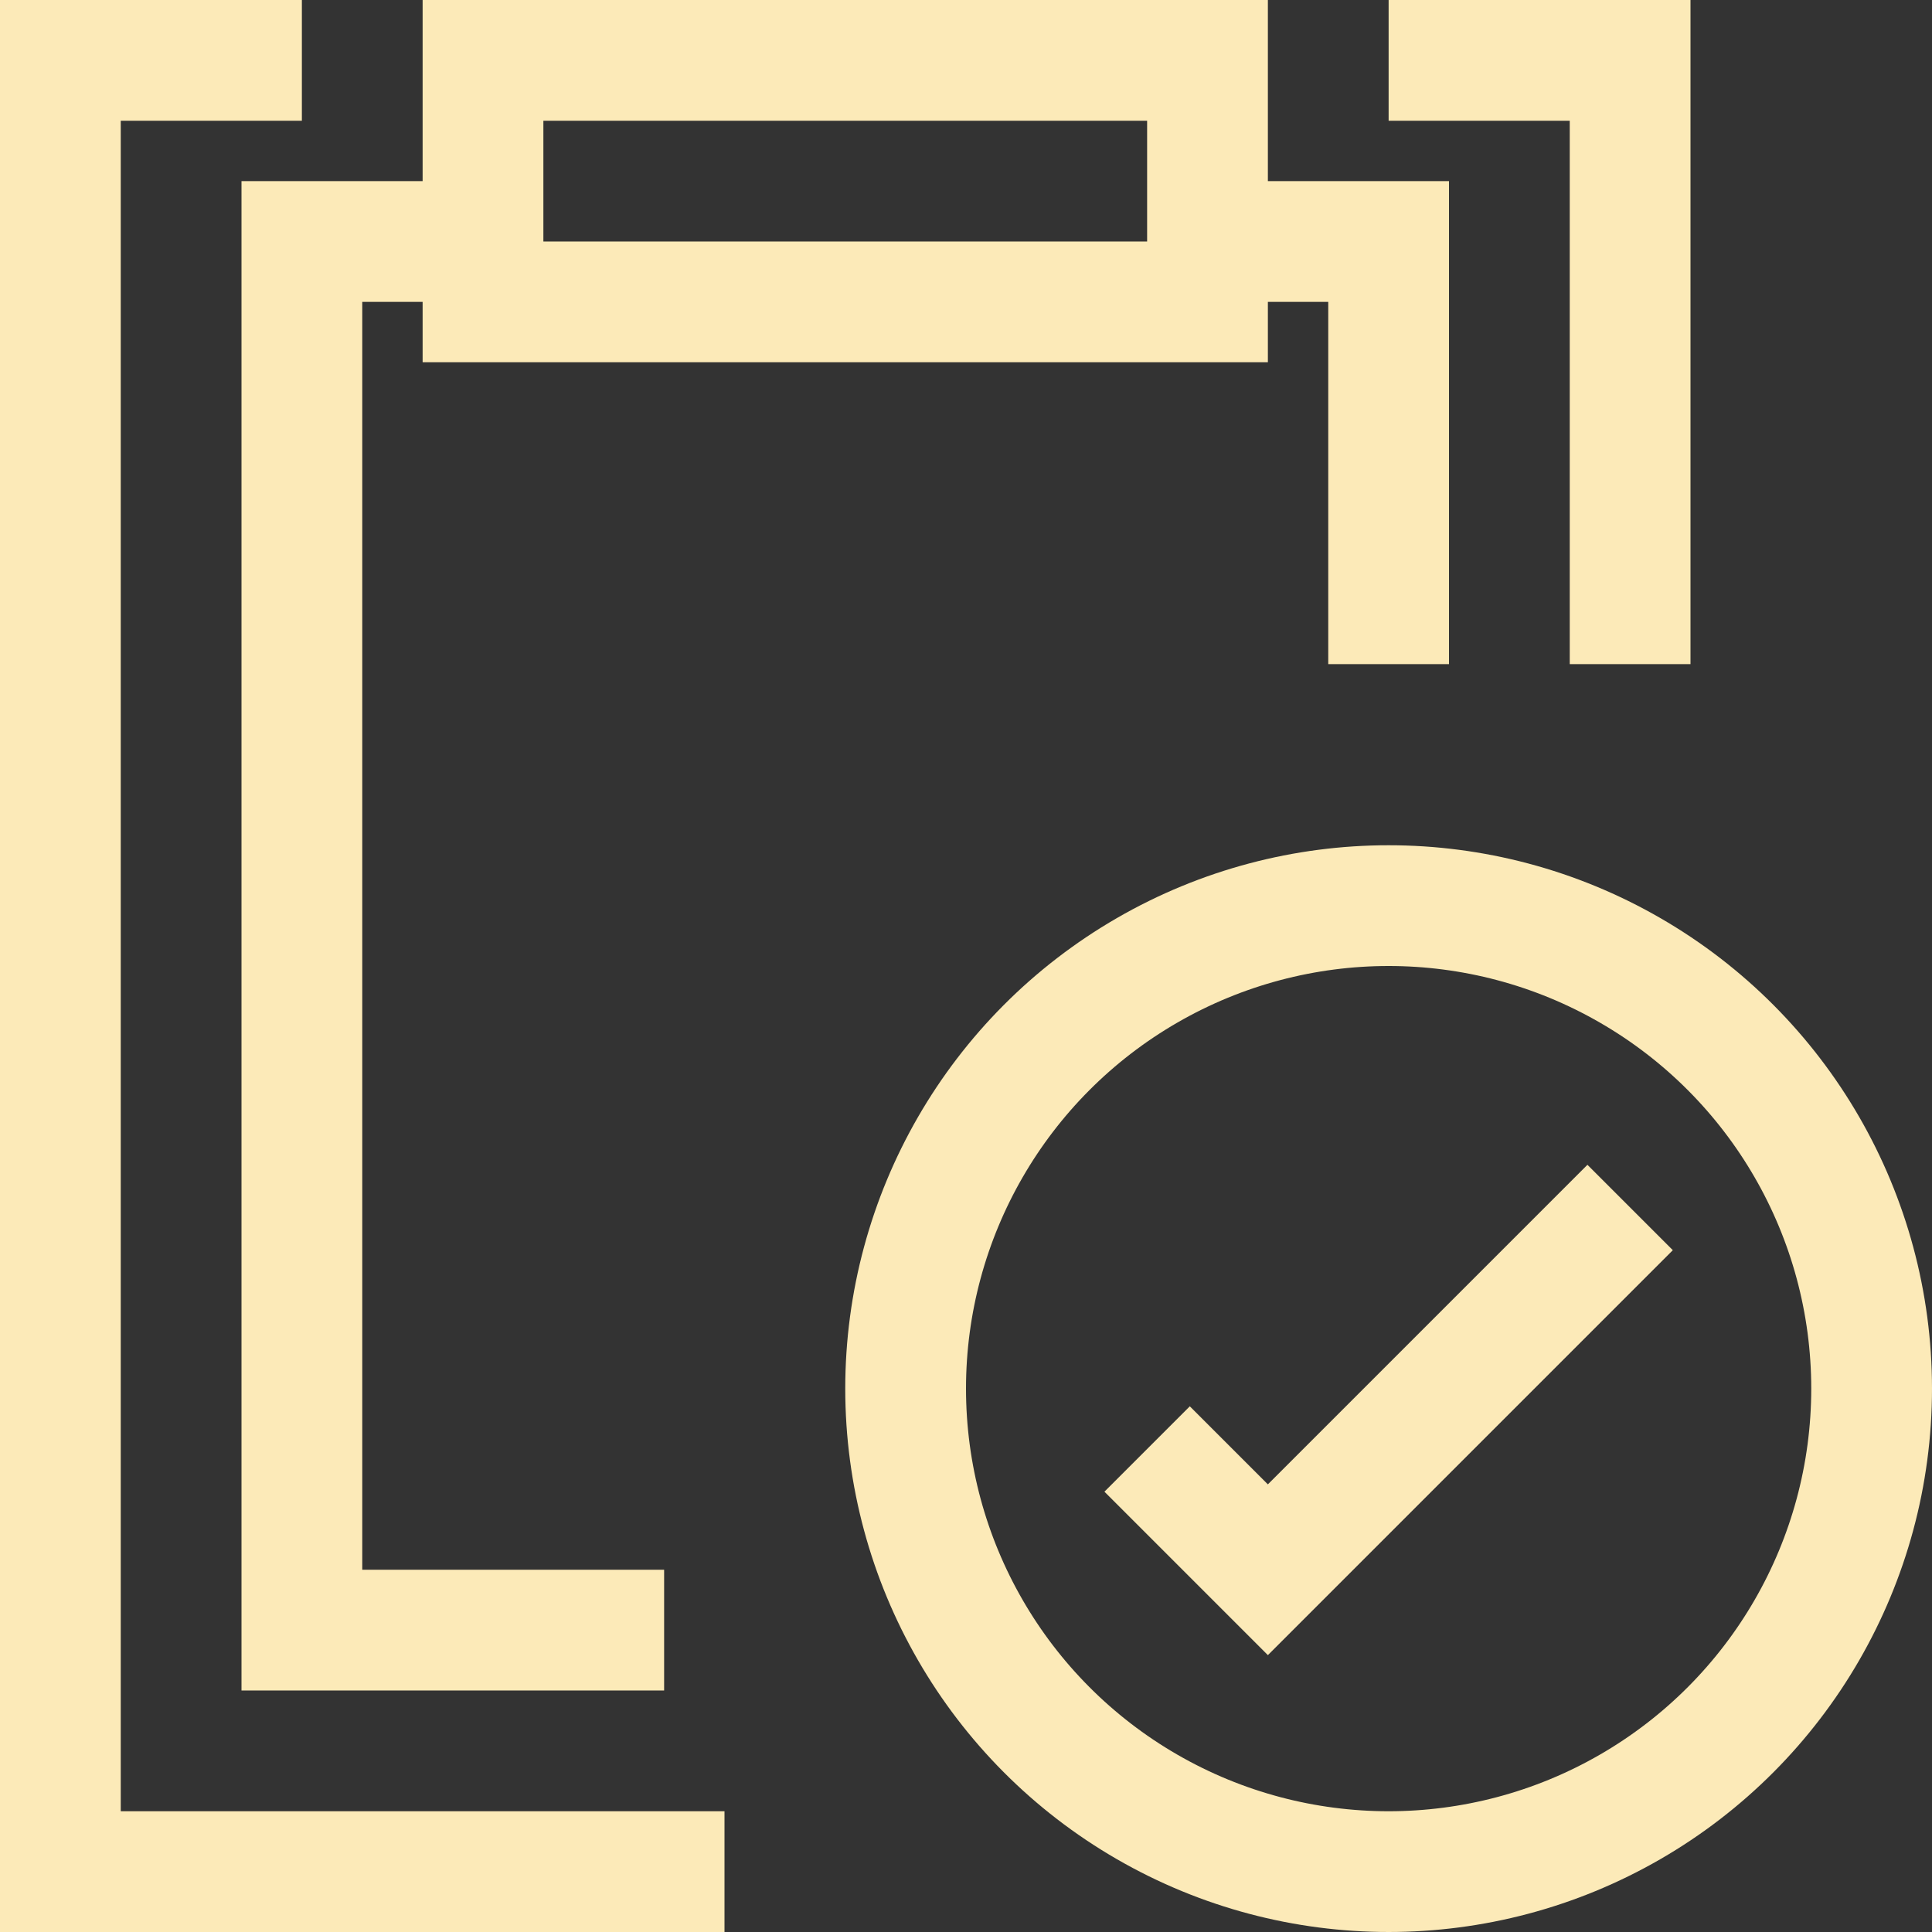 <svg viewBox="0 0 32 32" xmlns="http://www.w3.org/2000/svg"><rect x="0" y="0" width="32" height="32" fill="#333333" stroke="none"/><defs><style>.cls-1{fill:none;stroke:#000;stroke-linejoin:round;stroke-width:2px;}</style></defs><title></title><g data-name="468-Clipboard Check" id="_468-Clipboard_Check"><polyline points="27 11 27 1 23 1" stroke="#fceab8" stroke-width="2px" stroke-linecap="butt" original-stroke="#000000" fill="none"></polyline><polyline points="5 1 1 1 1 31 12 31" stroke="#fceab8" stroke-width="2px" stroke-linecap="butt" original-stroke="#000000" fill="none"></polyline><rect height="4" width="12" x="8" y="1" stroke="#fceab8" stroke-width="2px" stroke-linecap="butt" original-stroke="#000000" fill="none"></rect><polyline points="23 11 23 4 20 4" stroke="#fceab8" stroke-width="2px" stroke-linecap="butt" original-stroke="#000000" fill="none"></polyline><polyline points="8 4 5 4 5 27 11 27" stroke="#fceab8" stroke-width="2px" stroke-linecap="butt" original-stroke="#000000" fill="none"></polyline><circle cx="23" cy="23" r="8" stroke="#fceab8" stroke-width="2px" stroke-linecap="butt" original-stroke="#000000" fill="none"></circle><polyline points="19 24 21 26 27 20" stroke="#fceab8" stroke-width="2px" stroke-linecap="butt" original-stroke="#000000" fill="none"></polyline></g></svg>